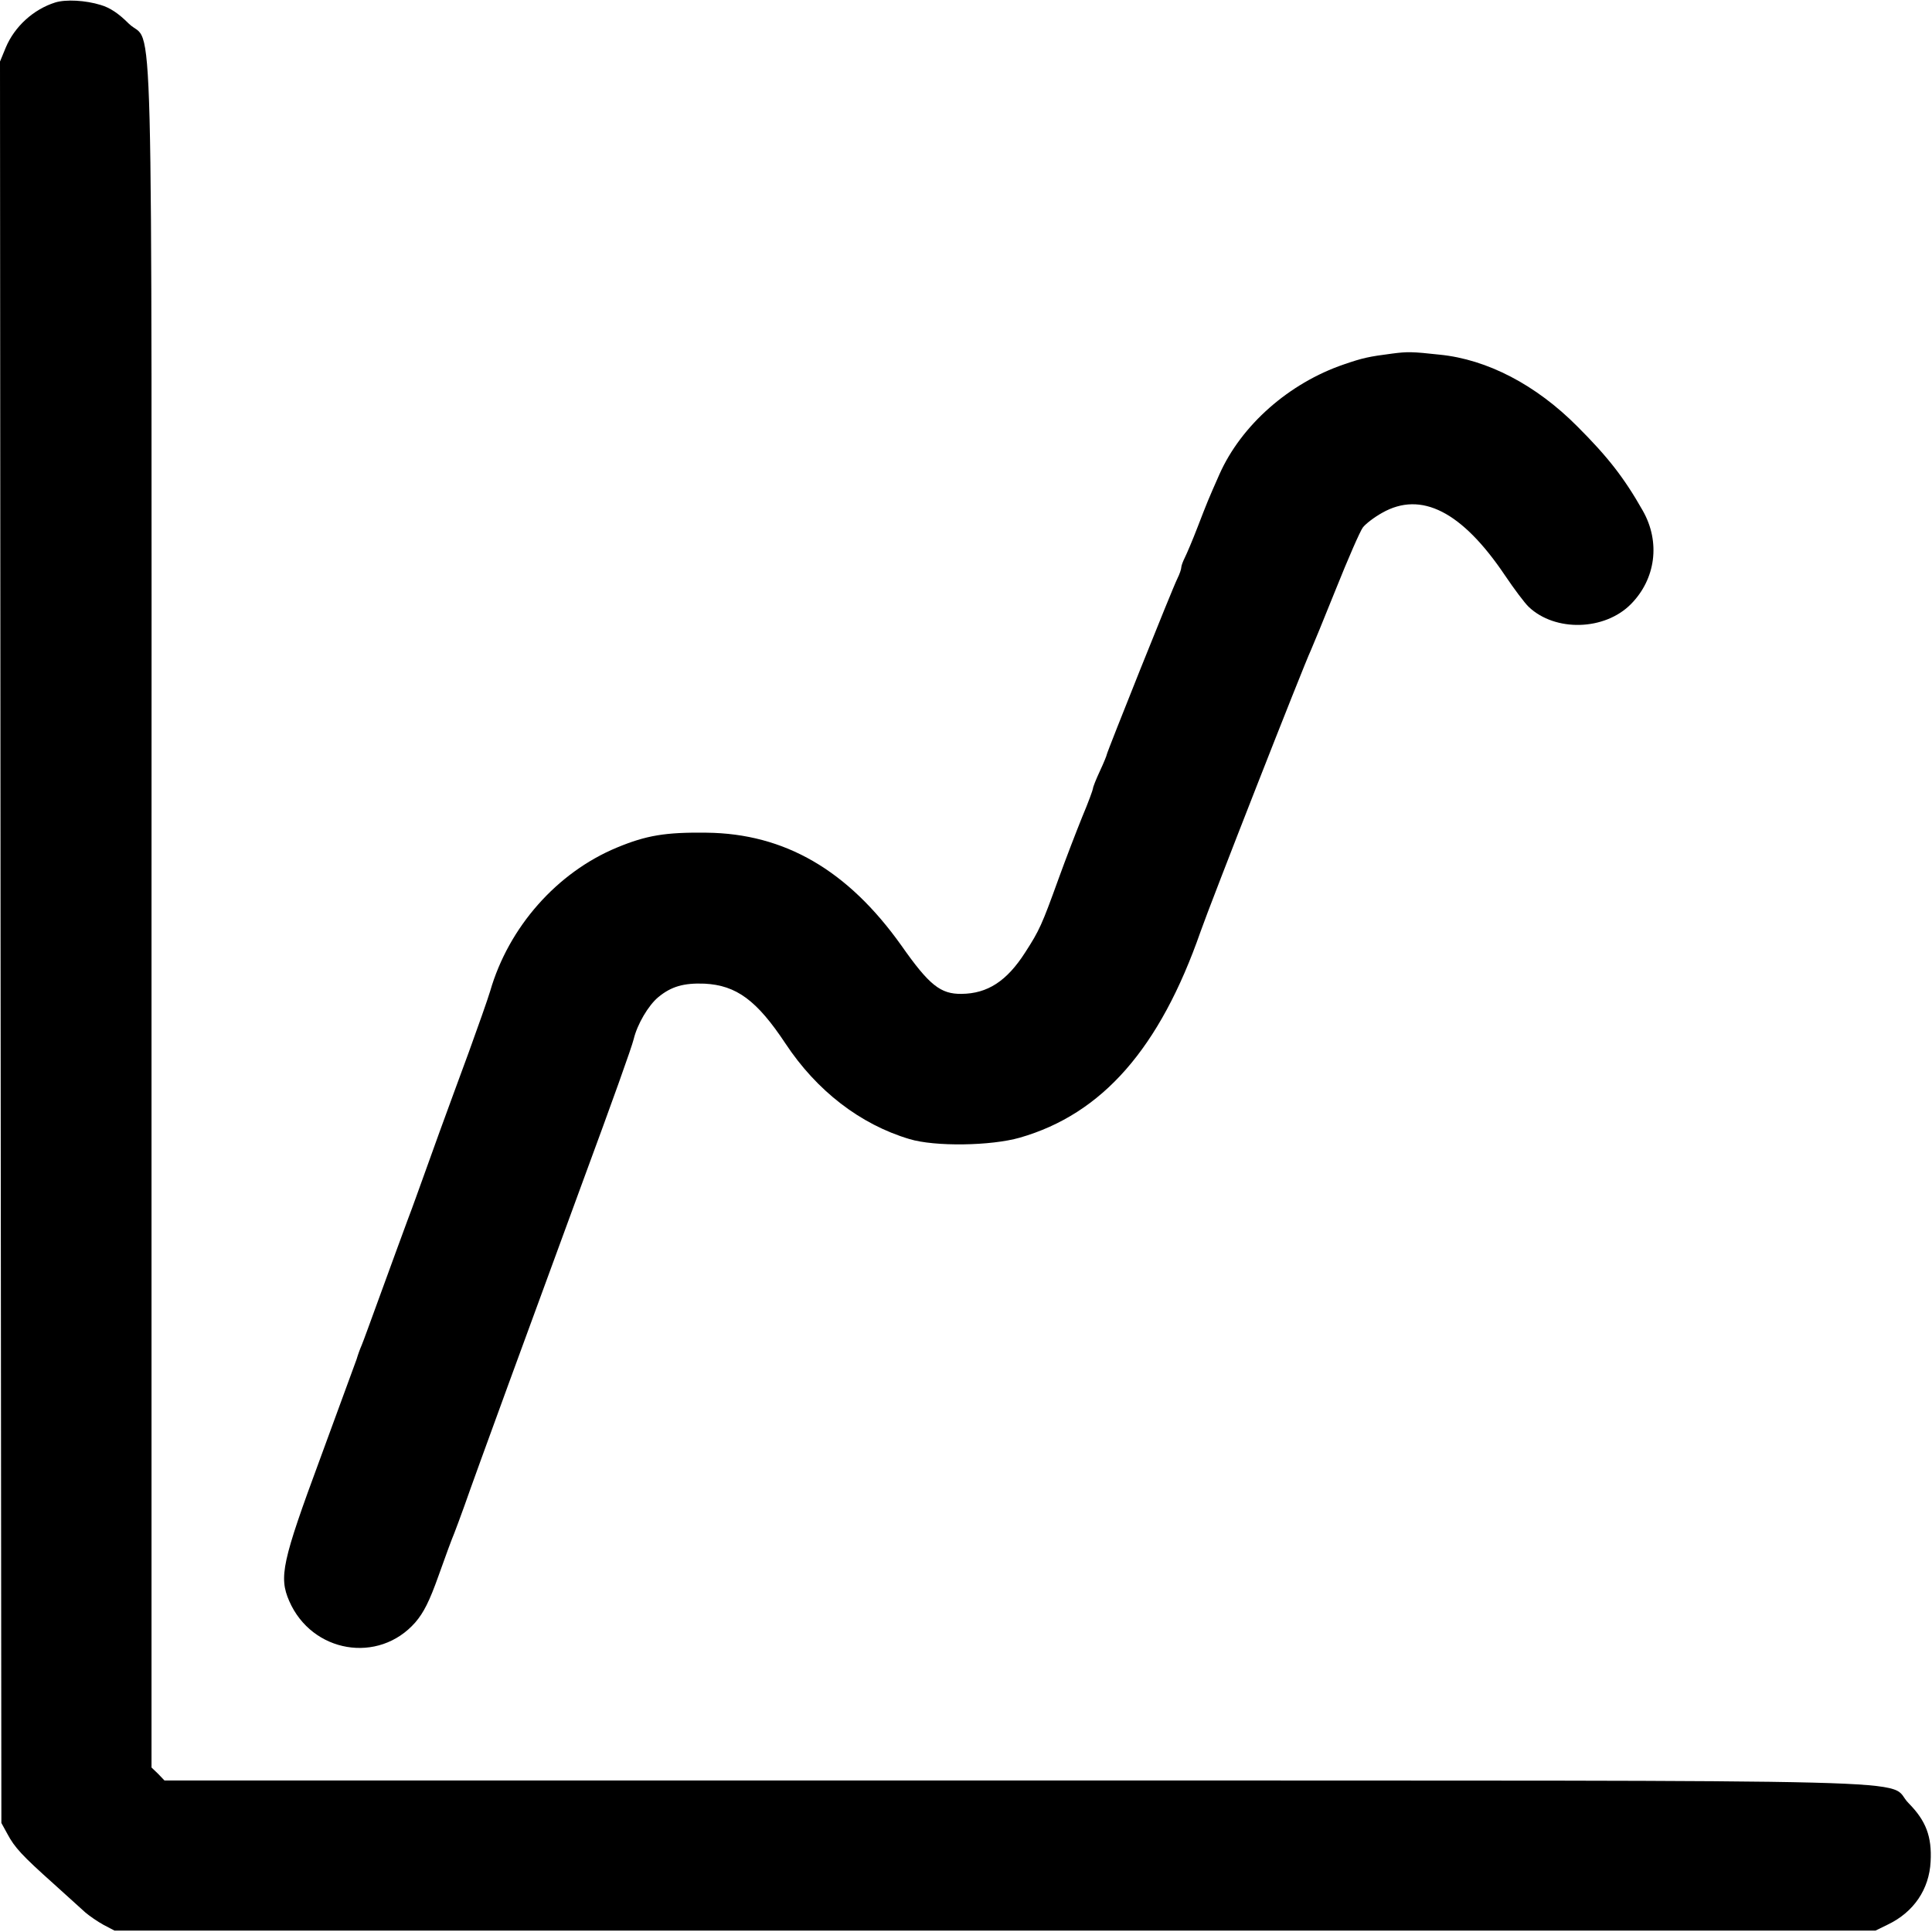<?xml version="1.0" standalone="no"?>
<!DOCTYPE svg PUBLIC "-//W3C//DTD SVG 20010904//EN"
 "http://www.w3.org/TR/2001/REC-SVG-20010904/DTD/svg10.dtd">
<svg version="1.0" xmlns="http://www.w3.org/2000/svg"
 width="700pt" height="700pt" viewBox="0 0 700 700"
 preserveAspectRatio="xMidYMid meet">
<g transform="translate(0,700) scale(0.1,-0.1)"
fill="#000000" stroke="none">
<path d="M200 6991 c-79 -25 -147 -87 -179 -163 l-21 -51 2 -3191 3 -3191 22
-40 c26 -49 54 -79 167 -180 49 -44 101 -91 115 -104 14 -12 44 -33 66 -45
l40 -21 3190 0 3190 0 45 22 c94 45 150 128 155 228 5 91 -17 148 -79 211 -92
91 242 82 -3236 83 l-3084 0 -23 24 -24 23 0 3080 c0 3482 9 3148 -83 3239
-36 36 -67 57 -101 67 -55 17 -126 21 -165 9z"/>
<path d="M5045 5719 c-86 -11 -108 -16 -175 -39 -200 -68 -373 -221 -452 -399
-42 -95 -43 -98 -79 -191 -18 -47 -39 -96 -46 -110 -7 -14 -13 -30 -13 -36 0
-6 -6 -24 -14 -40 -17 -33 -256 -631 -256 -638 0 -3 -11 -30 -25 -60 -14 -30
-25 -58 -25 -63 0 -4 -17 -51 -39 -103 -21 -52 -60 -153 -86 -225 -60 -166
-69 -186 -120 -265 -67 -105 -137 -150 -231 -151 -76 -1 -117 31 -218 175
-194 273 -423 406 -706 409 -150 2 -219 -10 -325 -54 -217 -90 -392 -288 -459
-520 -9 -30 -44 -129 -77 -220 -33 -90 -81 -220 -106 -289 -25 -69 -53 -147
-63 -175 -10 -27 -33 -93 -53 -145 -19 -52 -63 -171 -97 -265 -34 -93 -65
-179 -70 -190 -5 -11 -13 -33 -18 -50 -6 -16 -65 -178 -132 -360 -138 -373
-150 -429 -112 -516 82 -188 324 -229 457 -77 30 35 51 76 84 169 24 68 50
138 57 154 7 17 23 62 37 100 41 118 247 680 427 1170 109 295 179 491 186
520 13 54 53 122 89 152 47 39 93 52 168 49 115 -6 189 -60 293 -217 113 -171
271 -293 449 -346 92 -28 295 -25 400 5 299 86 507 323 655 747 36 103 373
963 400 1020 5 11 46 110 90 220 44 110 88 211 98 224 10 13 41 37 70 53 141
80 289 5 445 -227 33 -49 72 -101 86 -114 96 -91 275 -86 370 10 90 91 108
225 43 339 -68 120 -127 195 -237 305 -150 151 -327 243 -499 260 -100 11
-117 11 -171 4z"/>
</g>
</svg>
